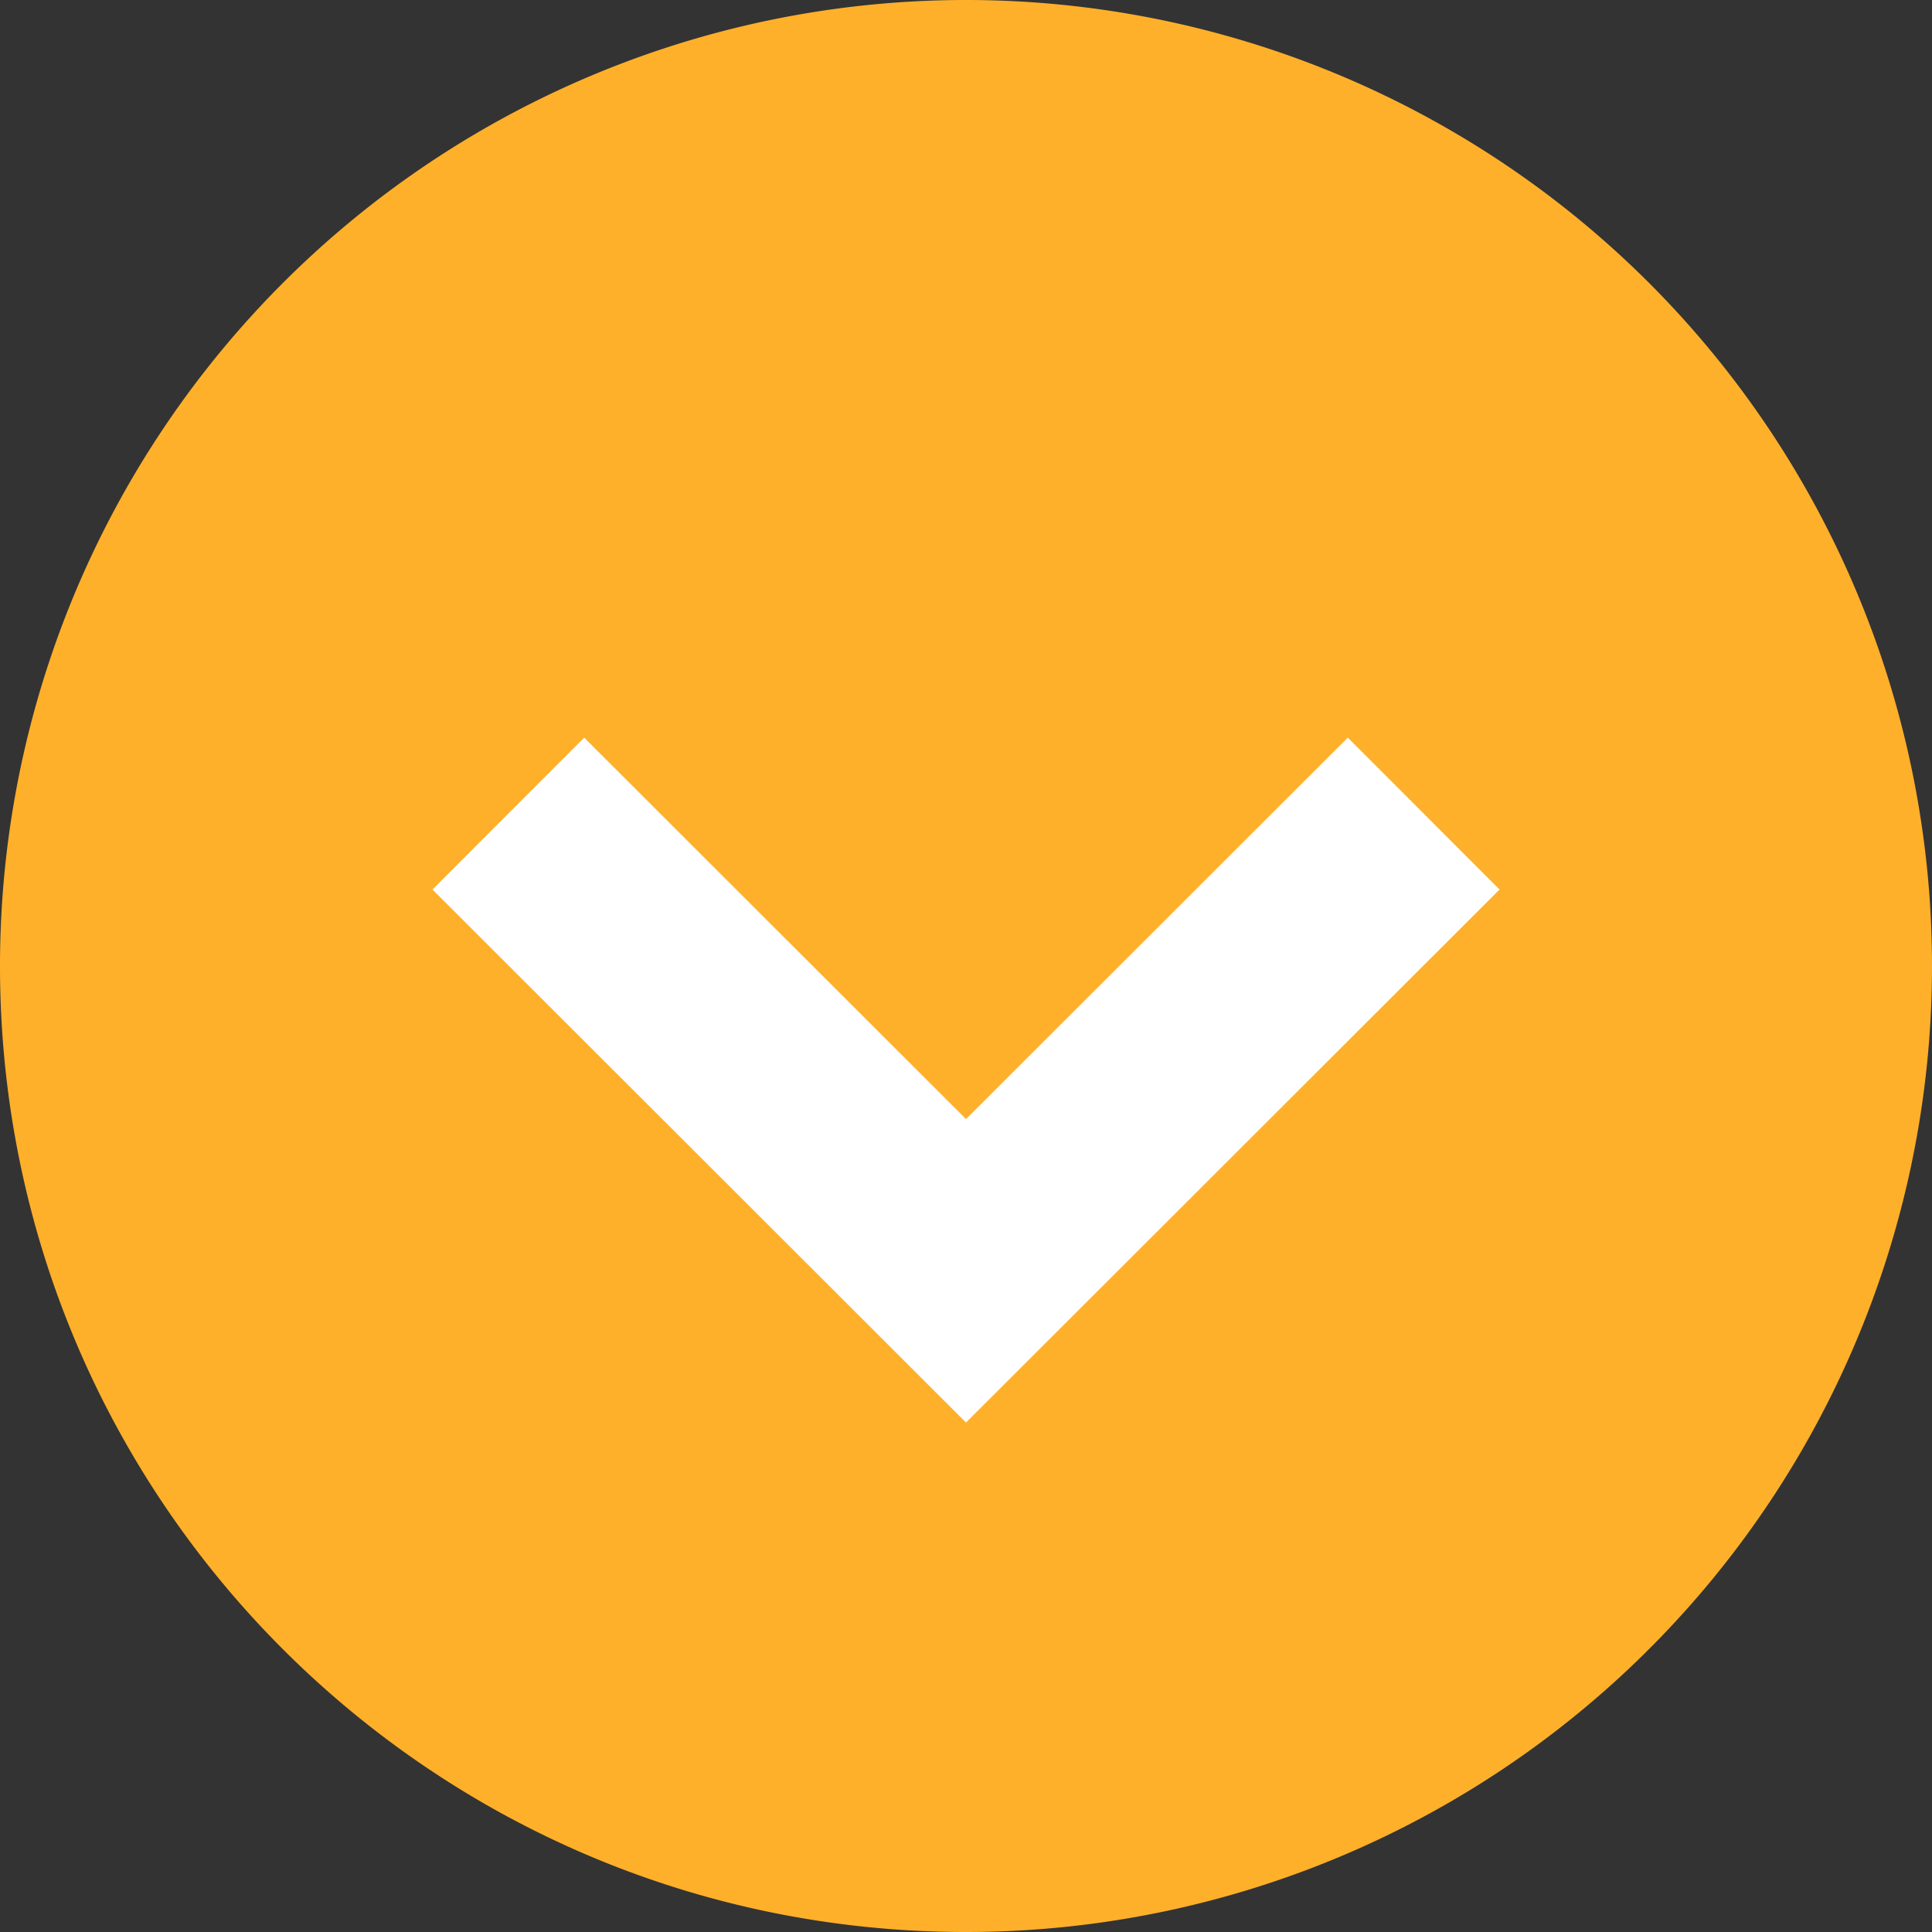 <svg xmlns="http://www.w3.org/2000/svg" width="18" height="18" viewBox="0 0 18 18"><rect x="0" y="0" width="18" height="18" fill="#333333" stroke="none"/><path fill="#FFB02A" d="M9 18c-4.973 0-9-4.027-9-9a9 9 0 1 1 9 9z"/><path fill="none" stroke="#FFF" stroke-width="2" stroke-miterlimit="10" d="M13.264 7.58L9 11.84 4.736 7.58"/></svg>
